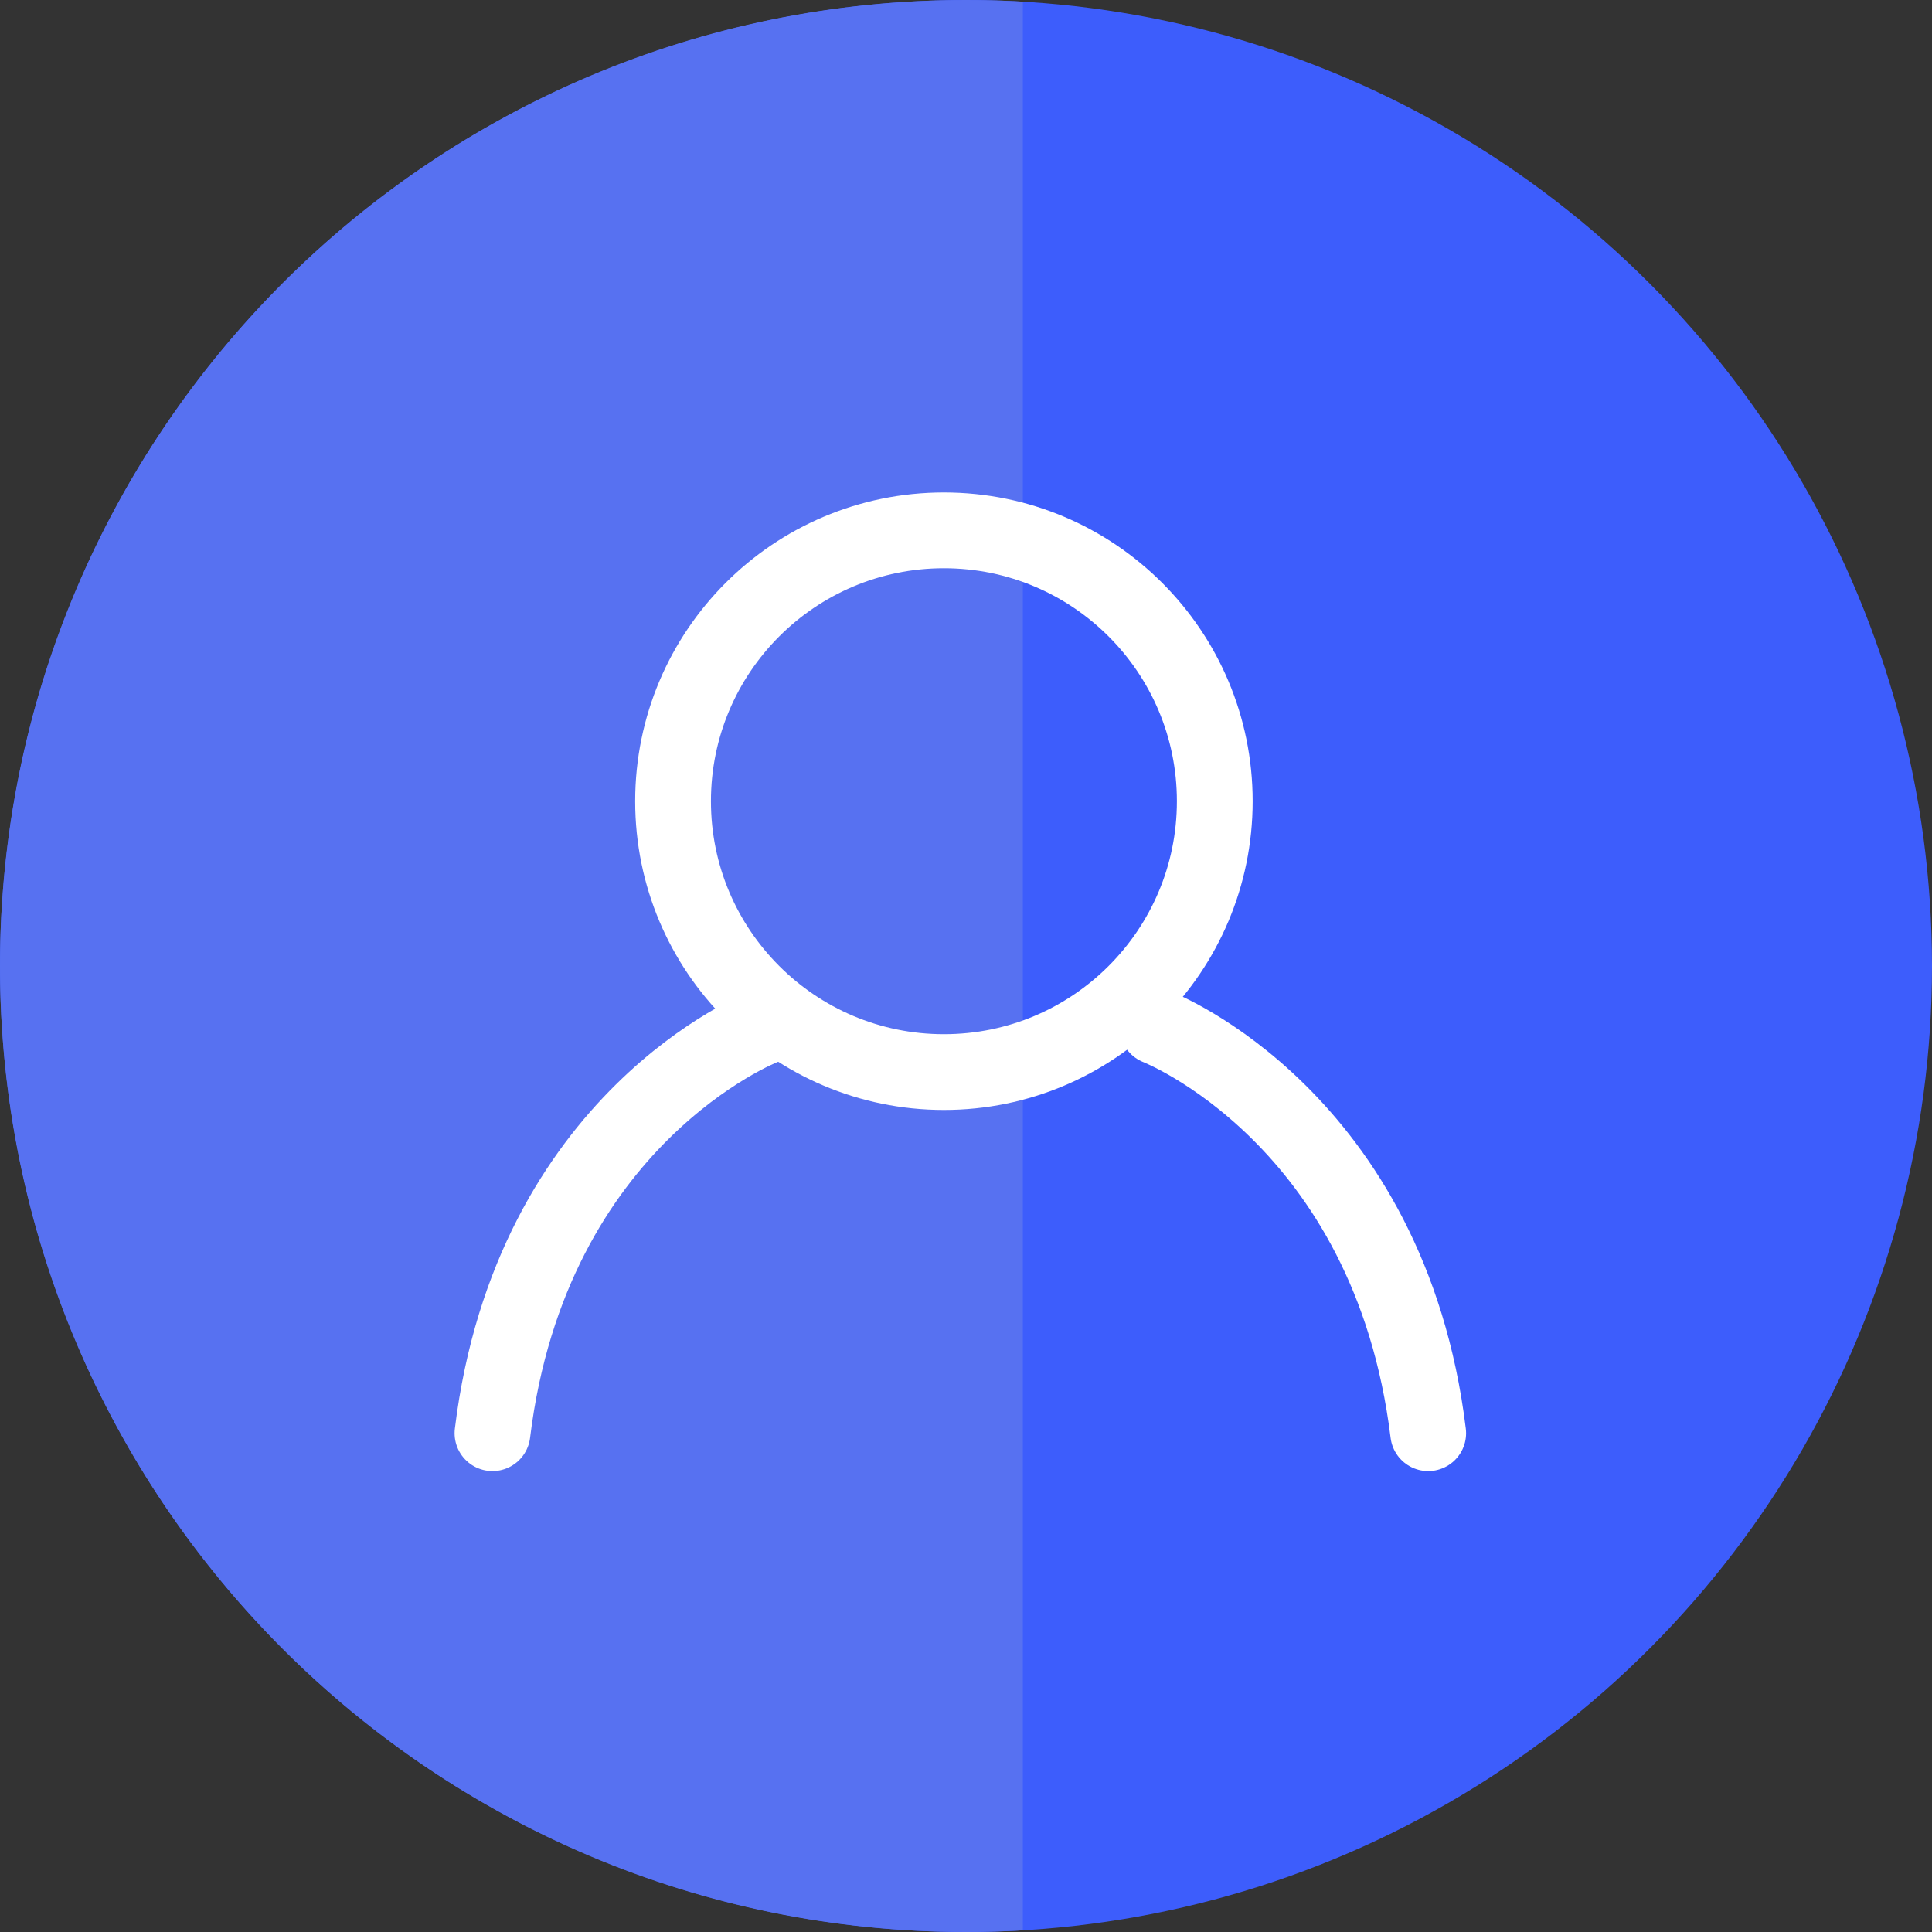 <svg width="51" height="51" viewBox="0 0 51 51" fill="none" xmlns="http://www.w3.org/2000/svg">
<rect x="0" y="0" width="51" height="51" fill="#333333" stroke="none"/>
<circle cx="25.5" cy="25.5" r="25.5" fill="#3D5DFC"/>
<g clip-path="url(#clip0_944_10359)">
<path d="M51 25.5C51 39.583 39.583 51 25.5 51C11.417 51 0 39.583 0 25.5C0 11.417 11.417 0 25.5 0C39.583 0 51 11.417 51 25.5Z" fill="#5771F1"/>
</g>
<path d="M20.15 27.108C20.15 27.108 14.021 29.492 13 37.833M20.15 27.108C20.15 27.108 14.021 29.492 13 37.833" stroke="white" stroke-width="2" stroke-linecap="round"/>
<path d="M30.551 27.108C30.551 27.108 36.68 29.492 37.701 37.833M30.551 27.108C30.551 27.108 36.68 29.492 37.701 37.833" stroke="white" stroke-width="2" stroke-linecap="round"/>
<path d="M24.917 28.3C28.866 28.3 32.067 25.099 32.067 21.15C32.067 17.201 28.866 14 24.917 14C20.968 14 17.767 17.201 17.767 21.15C17.767 25.099 20.968 28.3 24.917 28.3Z" stroke="white" stroke-width="2" stroke-linecap="round" stroke-linejoin="round"/>
<defs>
<clipPath id="clip0_944_10359">
<rect width="27" height="51" fill="white"/>
</clipPath>
</defs>
</svg>
